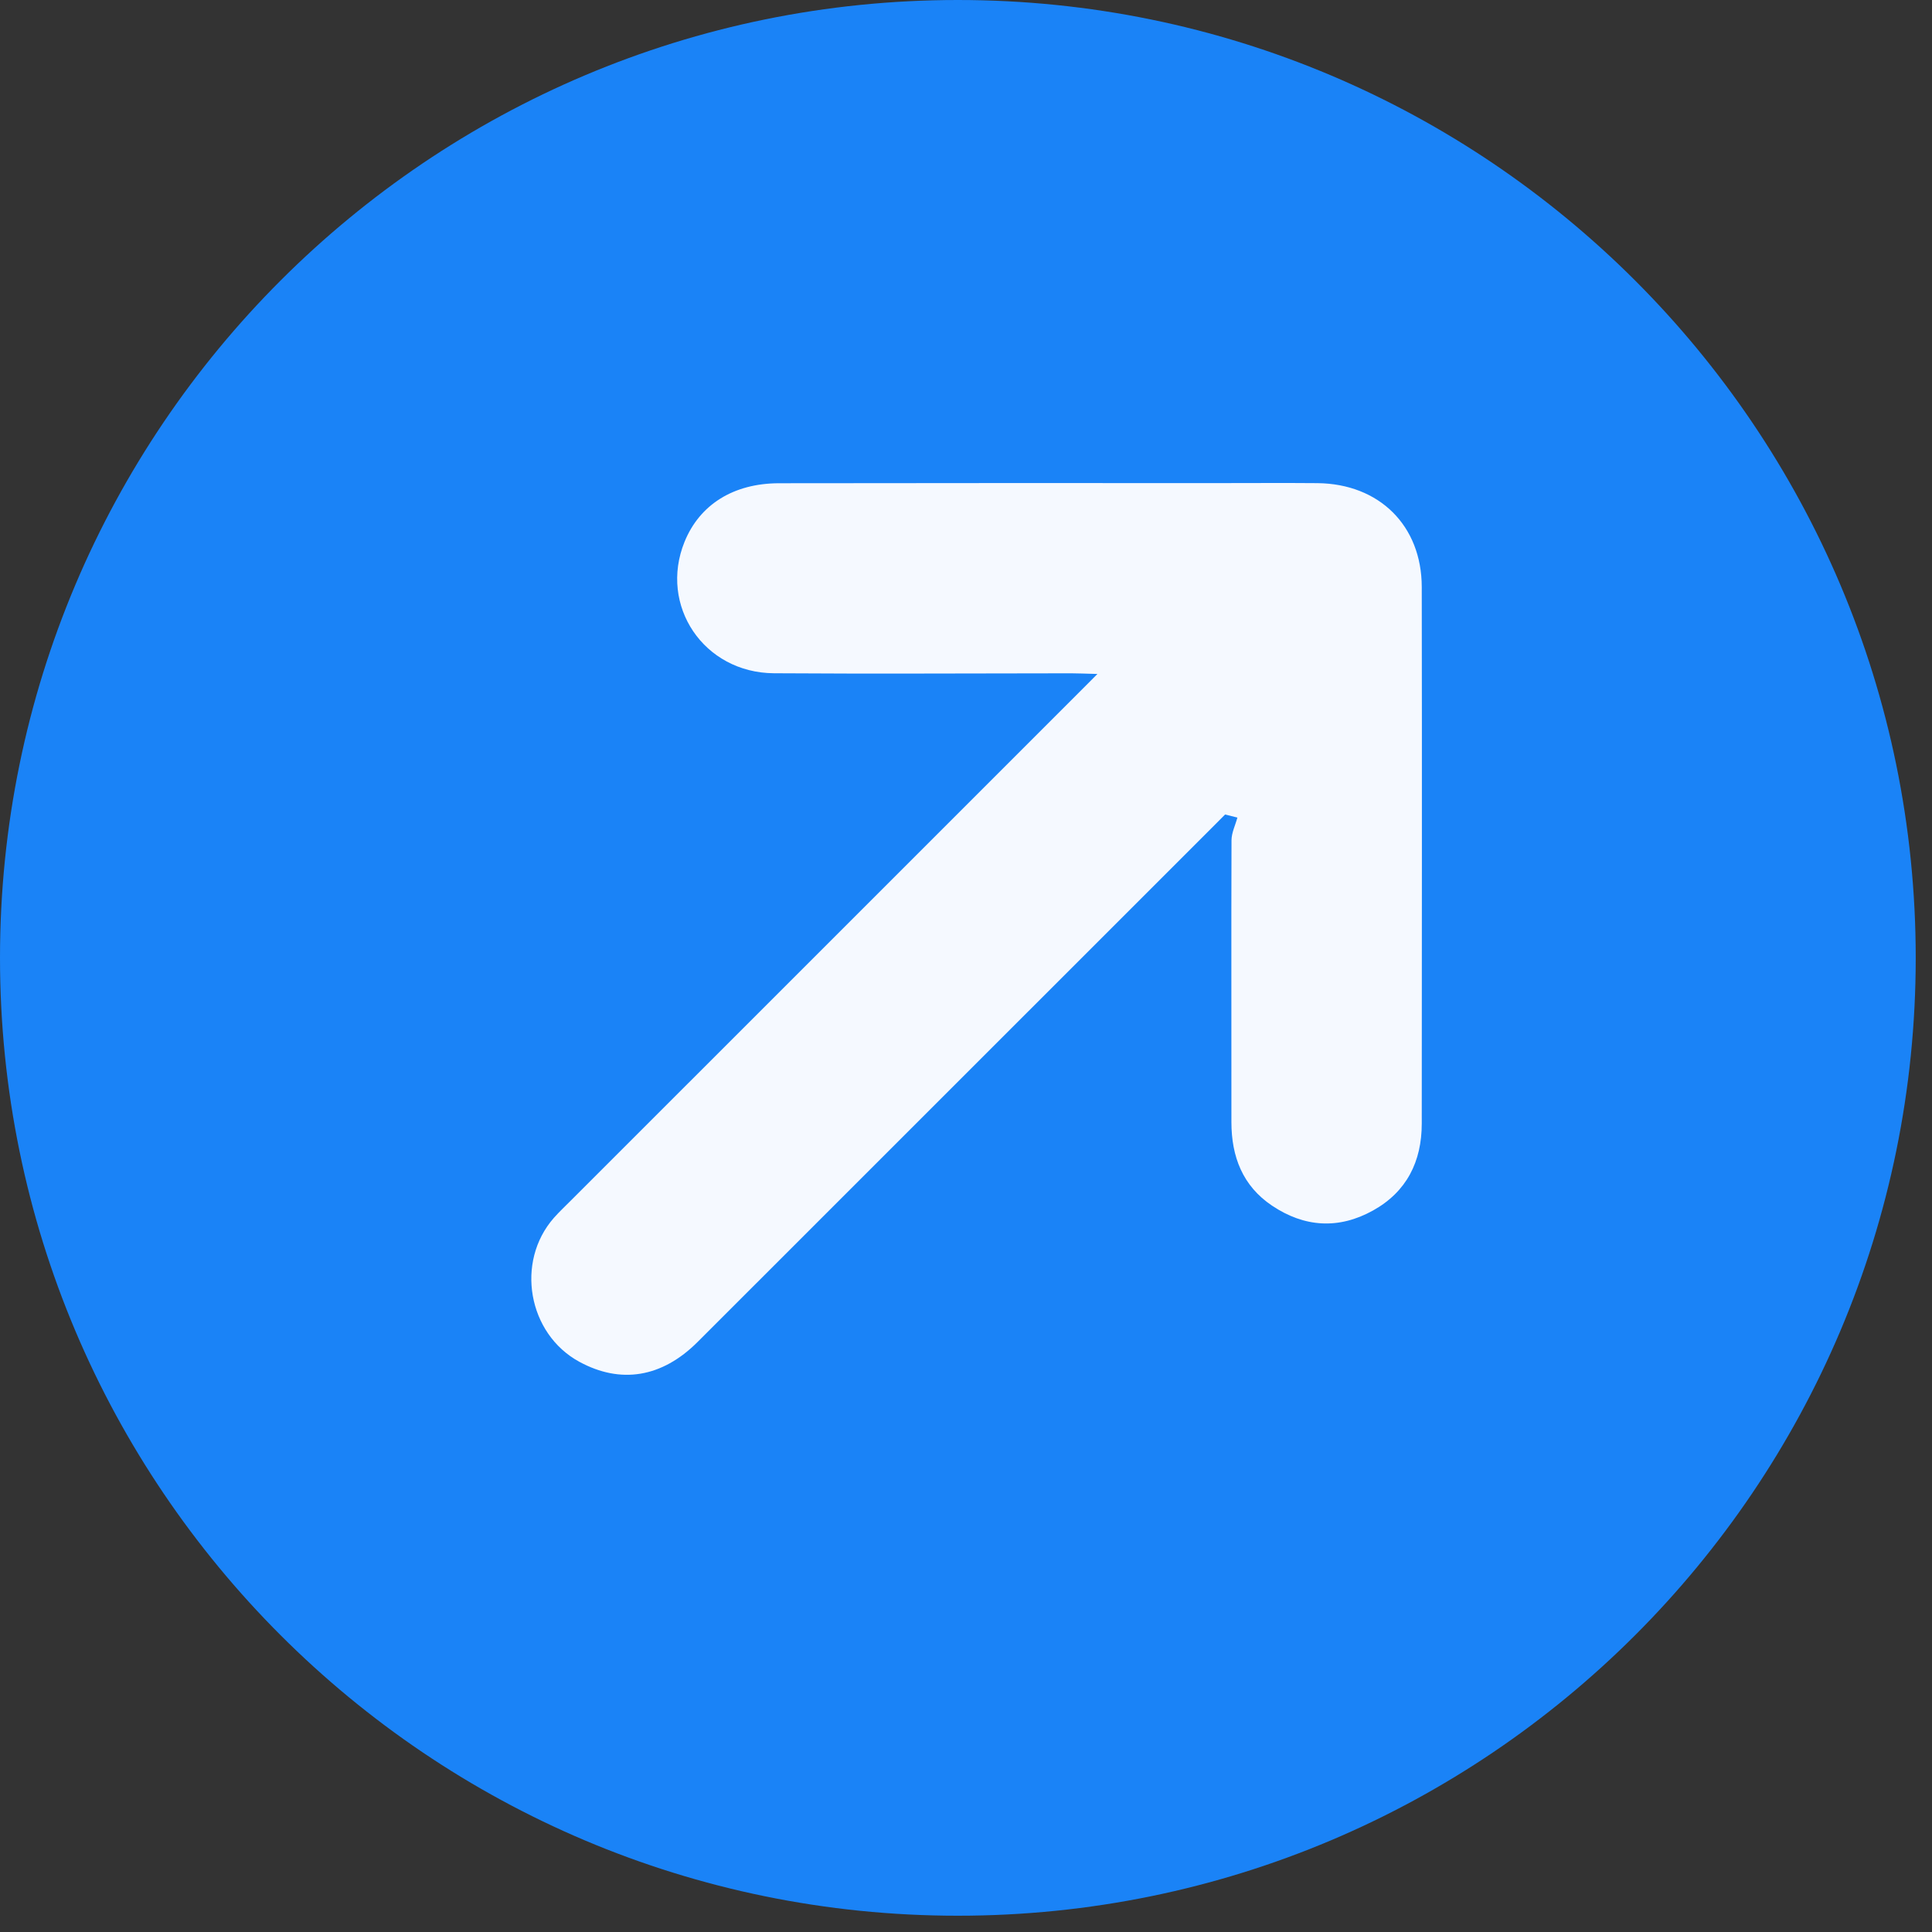 <svg width="40" height="40" viewBox="0 0 40 40" fill="none" xmlns="http://www.w3.org/2000/svg">
<rect x="0" y="0" width="40" height="40" fill="#333333" stroke="none"/>
<path d="M19.831 39.663C30.784 39.663 39.663 30.784 39.663 19.831C39.663 8.879 30.784 0 19.831 0C8.879 0 0 8.879 0 19.831C0 30.784 8.879 39.663 19.831 39.663Z" fill="#1A83F7"/>
<path d="M25.364 16.864C25.245 16.984 25.126 17.103 25.006 17.223C21.486 20.743 17.966 24.263 14.444 27.783C13.704 28.523 12.849 28.659 11.994 28.194C10.93 27.616 10.666 26.126 11.468 25.214C11.584 25.083 11.712 24.964 11.835 24.84C15.326 21.349 18.819 17.856 22.311 14.365C22.42 14.255 22.53 14.146 22.721 13.954C22.459 13.947 22.317 13.94 22.178 13.94C20.126 13.941 18.073 13.953 16.023 13.939C14.569 13.929 13.637 12.537 14.173 11.217C14.486 10.447 15.185 10.007 16.128 10.005C19.174 10 22.219 10.001 25.264 10.002C25.936 10.002 26.606 9.997 27.277 10.003C28.555 10.016 29.434 10.881 29.436 12.153C29.442 15.856 29.438 19.559 29.436 23.262C29.436 24.046 29.125 24.674 28.427 25.062C27.717 25.457 27.004 25.411 26.335 24.961C25.728 24.553 25.495 23.948 25.495 23.23C25.497 21.285 25.49 19.342 25.497 17.396C25.498 17.24 25.577 17.083 25.619 16.927C25.535 16.906 25.451 16.885 25.367 16.864H25.364Z" fill="#F5F9FF"/>
</svg>
